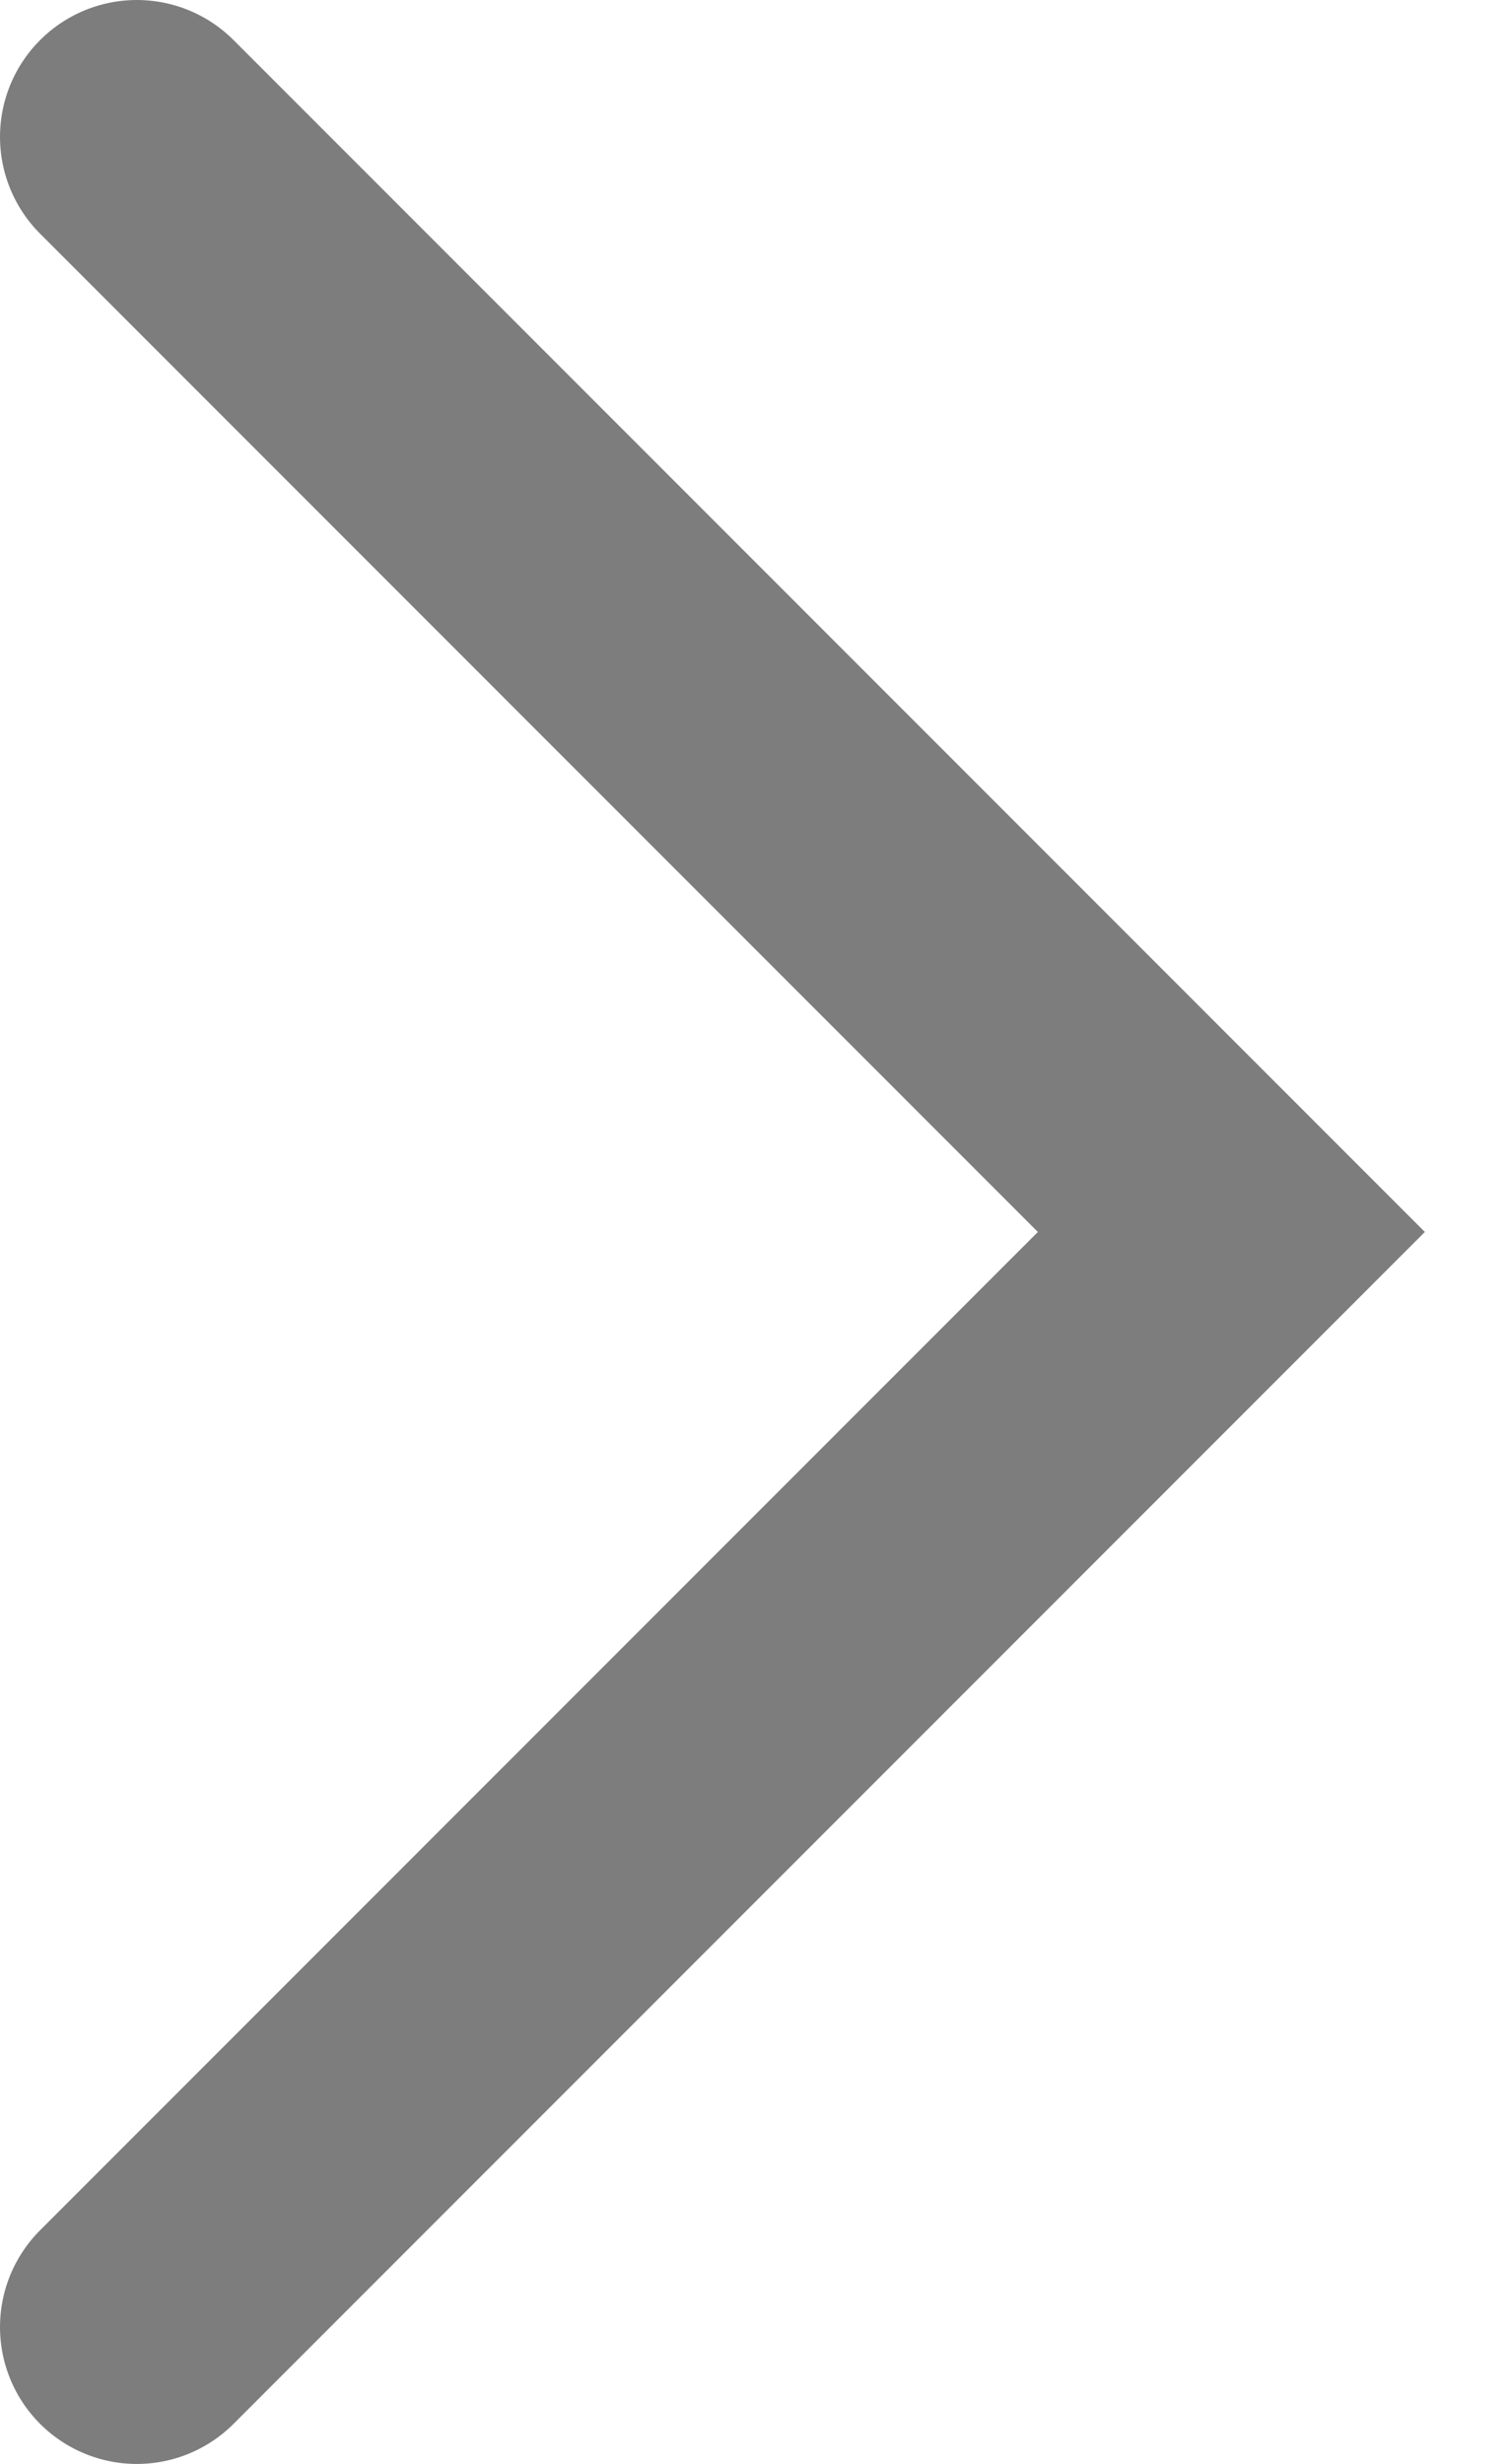 <?xml version="1.0" encoding="UTF-8"?>
<svg width="11px" height="18px" viewBox="0 0 11 18" version="1.1" xmlns="http://www.w3.org/2000/svg" xmlns:xlink="http://www.w3.org/1999/xlink">
    <!-- Generator: Sketch 63.1 (92452) - https://sketch.com -->
    <title>next</title>
    <desc>Created with Sketch.</desc>
    <g id="Page-Layouts" stroke="none" stroke-width="1" fill="none" fill-rule="evenodd" stroke-linecap="round">
        <g id="SGEU---News" transform="translate(-1012, -2292)" stroke="#7D7D7D" stroke-width="2">
            <g id="pagination" transform="translate(420, 2285)">
                <polyline id="next" points="593 8 601 16 593 24"></polyline>
            </g>
        </g>
    </g>
</svg>